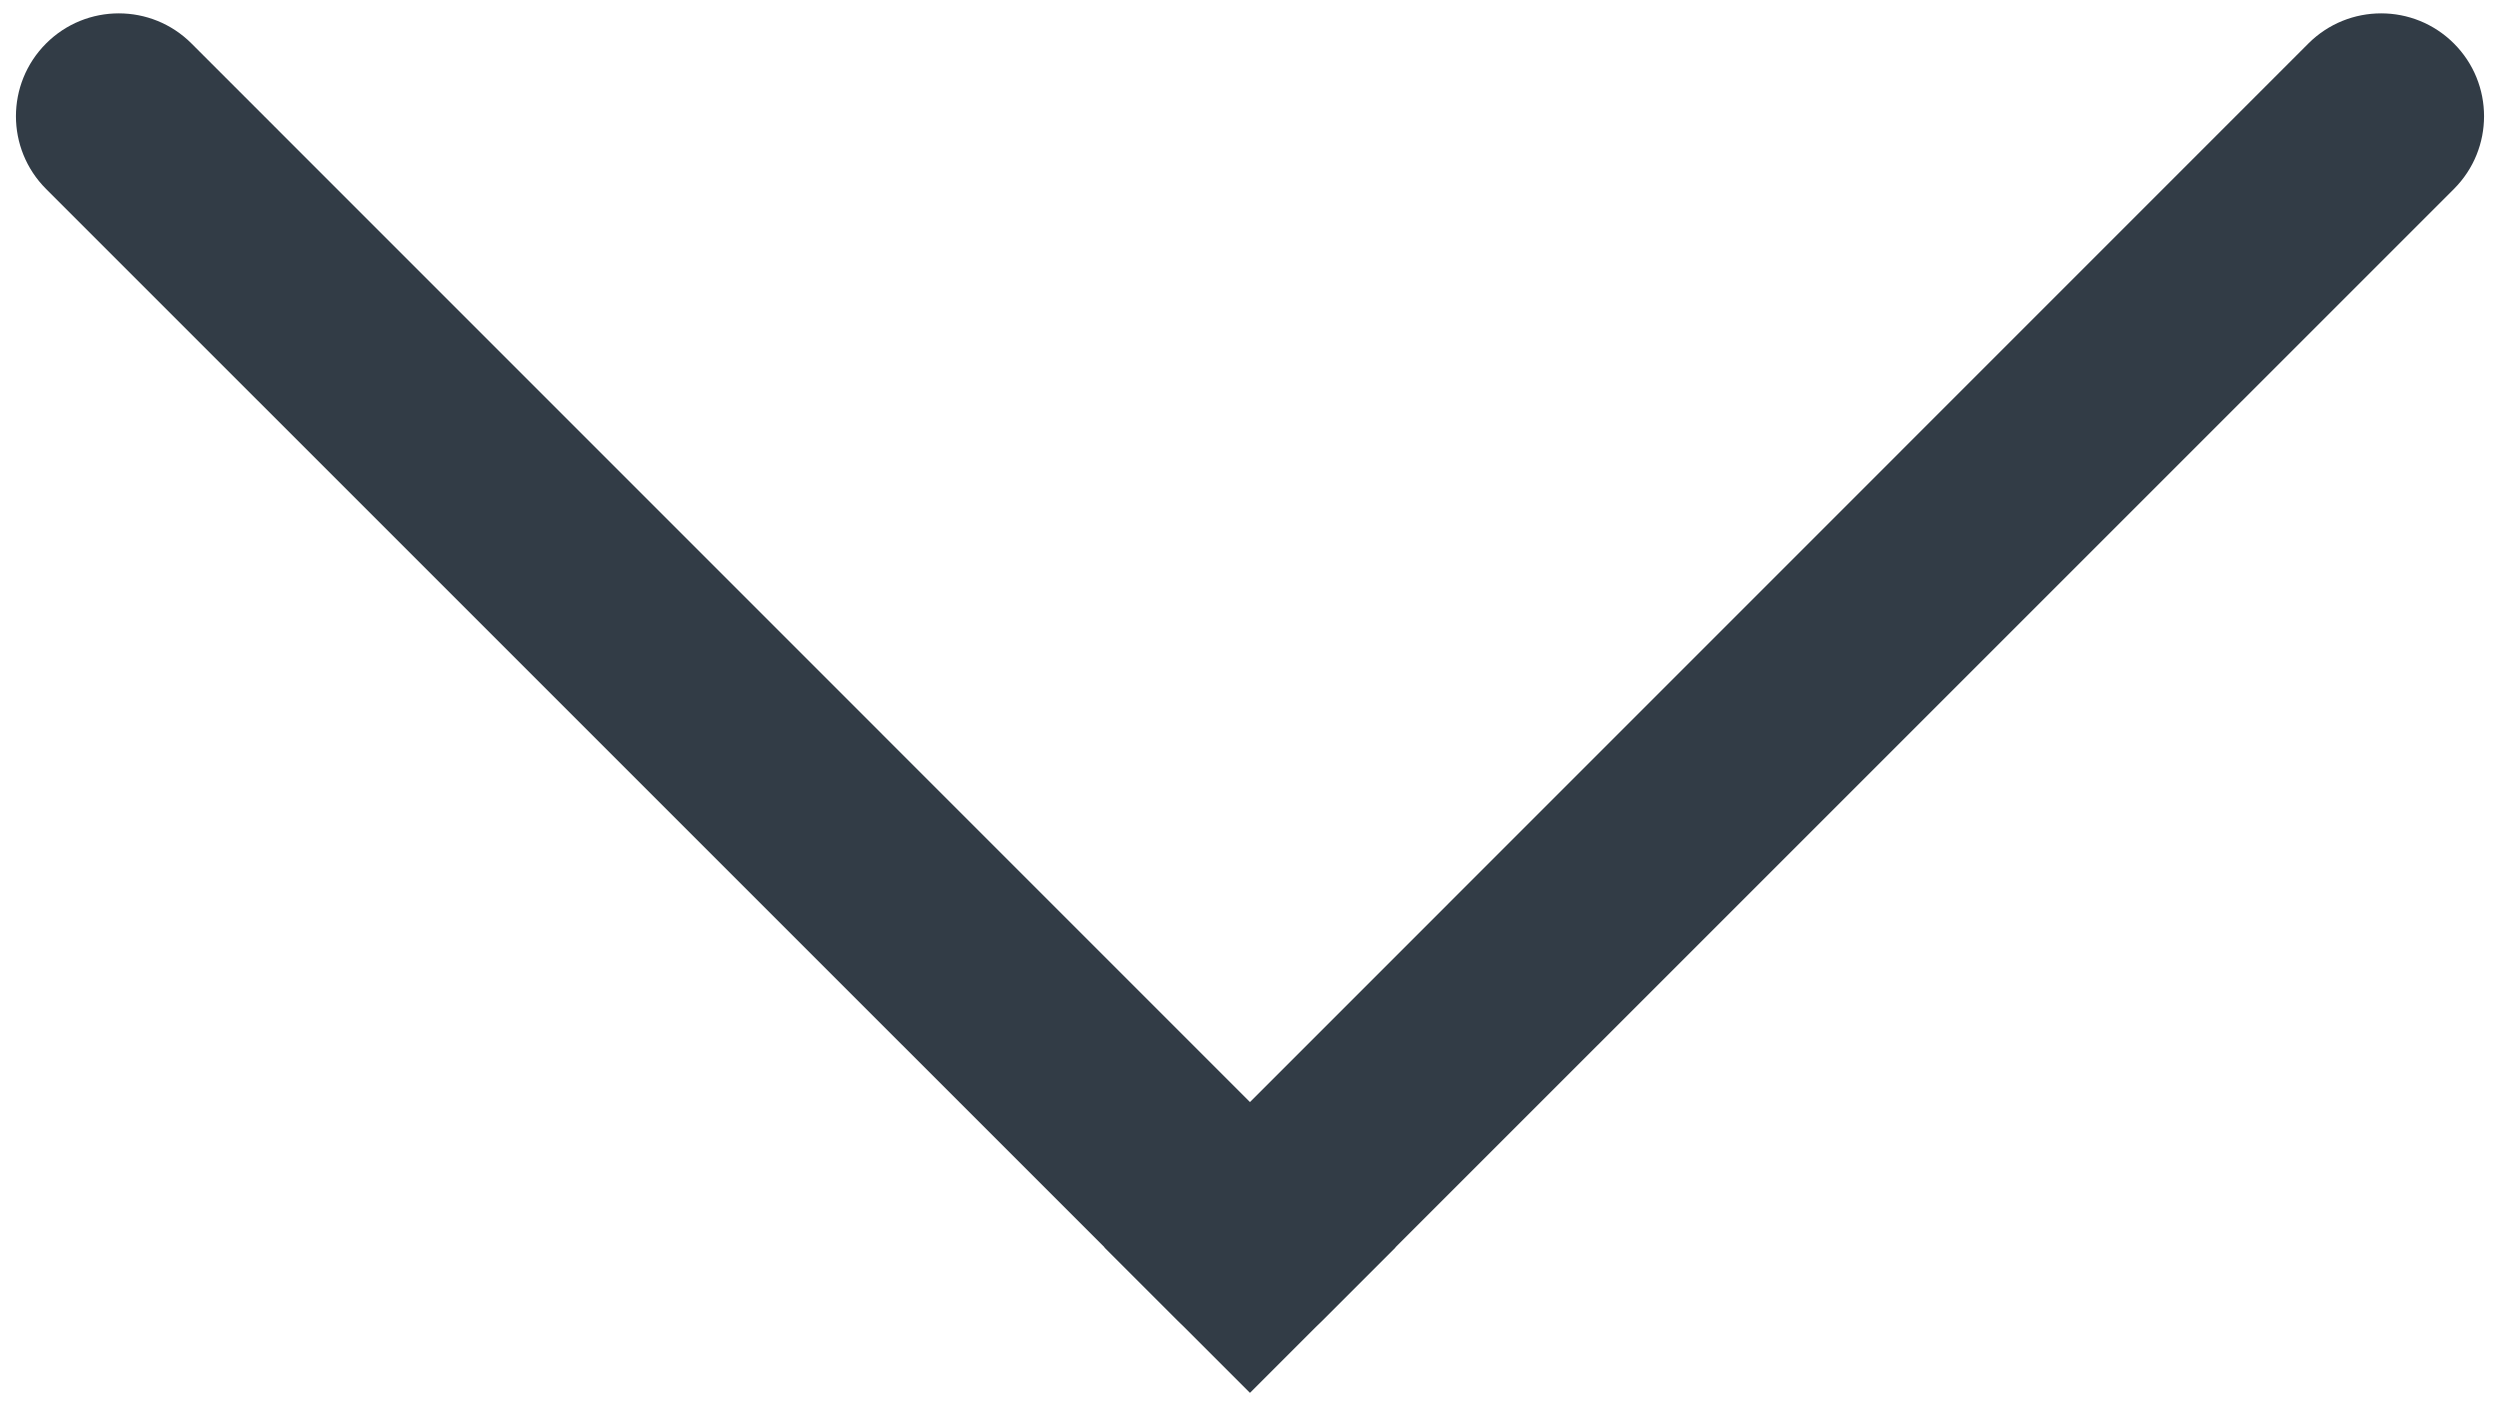 <svg clip-rule="evenodd" fill-rule="evenodd" stroke-linejoin="round" stroke-miterlimit="2" viewBox="0 0 64 36" xmlns="http://www.w3.org/2000/svg"><g fill="#323c46"><path d="m.408 2.976c0-.672.256-1.347.772-1.863 1.028-1.028 2.694-1.028 3.722 0l27.097 27.1 27.096-27.1c1.029-1.028 2.697-1.028 3.725 0 1.029 1.028 1.029 2.697 0 3.725l-28.959 28.956c-1.028 1.028-2.694 1.028-3.722 0l-28.959-28.956c-.516-.516-.772-1.191-.772-1.862" fill-rule="nonzero"/><path d="m31.999 28.21 3.723 3.724-3.723 3.723-3.724-3.723z"/></g></svg>